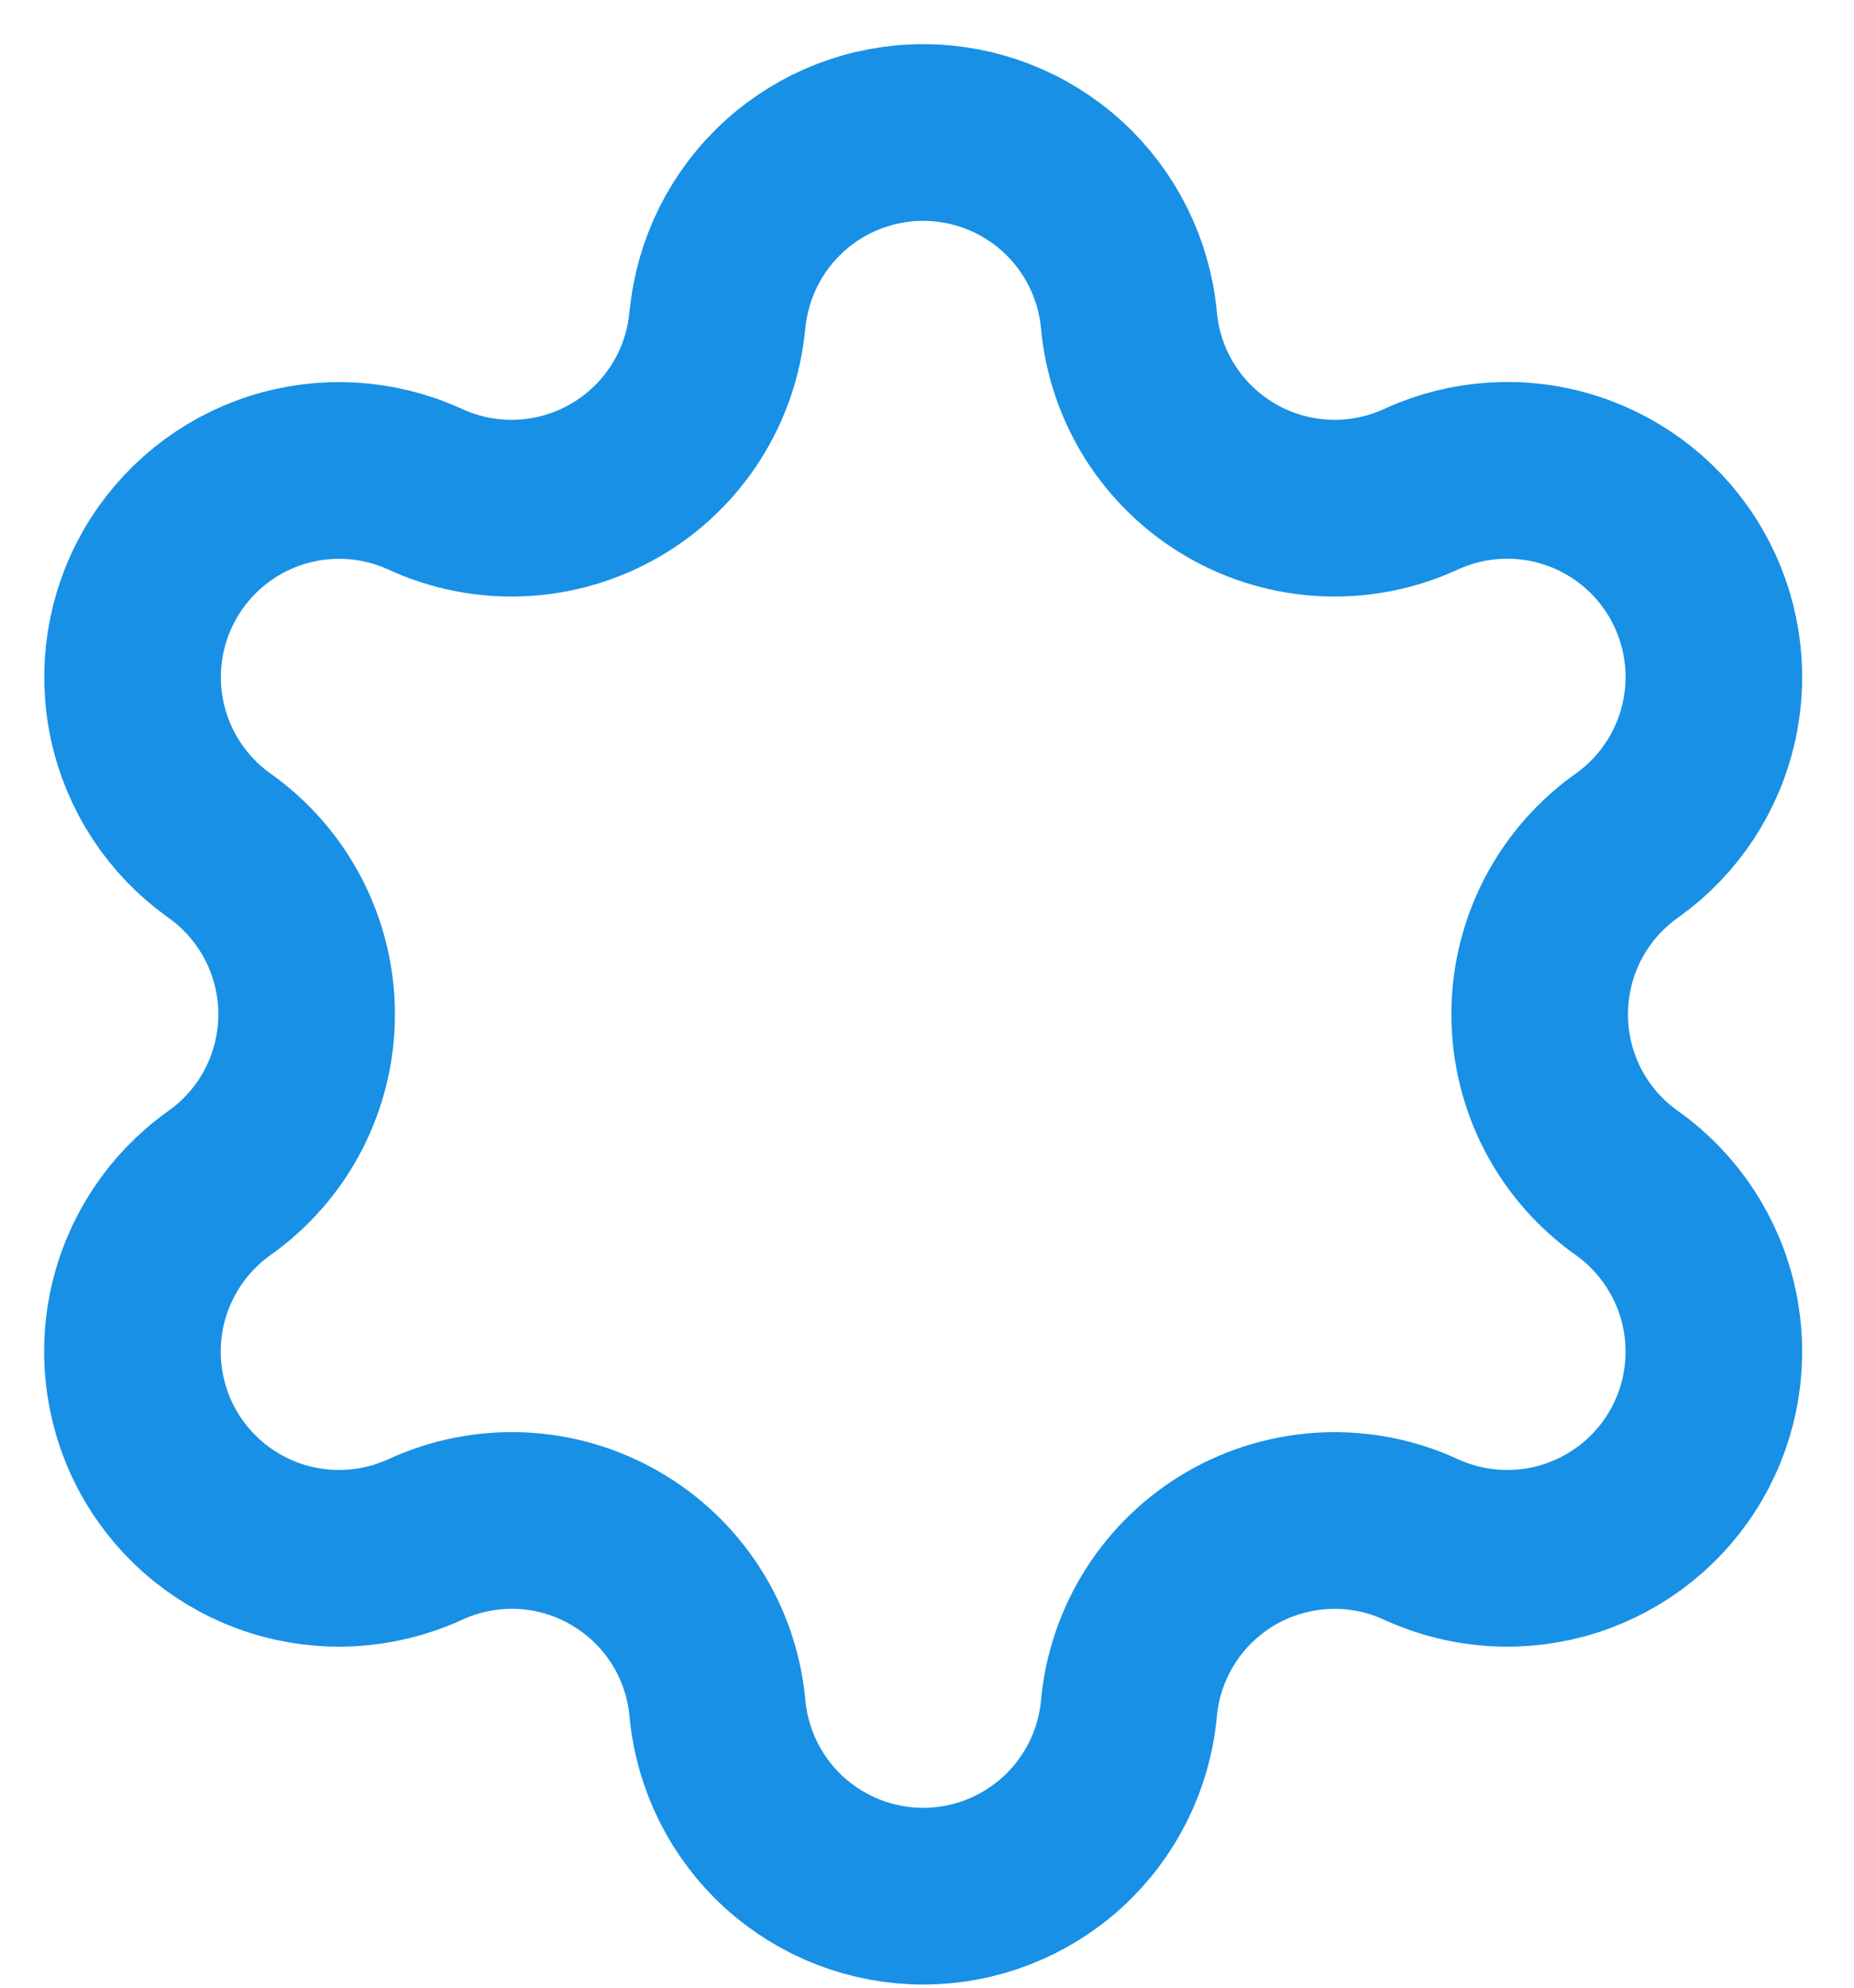 <?xml version="1.0" encoding="utf-8"?>
<svg xmlns="http://www.w3.org/2000/svg" fill="none" height="100%" overflow="visible" preserveAspectRatio="none" style="display: block;" viewBox="0 0 28 30" width="100%">
<path d="M10.836 4.825C10.91 4.052 11.269 3.334 11.843 2.812C12.418 2.289 13.166 2 13.943 2C14.719 2 15.467 2.289 16.042 2.812C16.616 3.334 16.975 4.052 17.049 4.825C17.093 5.324 17.256 5.805 17.526 6.228C17.796 6.65 18.163 7.002 18.597 7.252C19.031 7.503 19.519 7.645 20.02 7.667C20.521 7.689 21.02 7.59 21.474 7.378C22.179 7.058 22.979 7.011 23.716 7.248C24.454 7.485 25.078 7.987 25.465 8.658C25.853 9.329 25.977 10.12 25.813 10.877C25.65 11.635 25.21 12.304 24.581 12.755C24.17 13.043 23.835 13.426 23.604 13.87C23.373 14.315 23.253 14.808 23.253 15.309C23.253 15.81 23.373 16.304 23.604 16.749C23.835 17.193 24.17 17.576 24.581 17.863C25.21 18.315 25.65 18.984 25.813 19.741C25.977 20.499 25.853 21.29 25.465 21.961C25.078 22.631 24.454 23.134 23.716 23.371C22.979 23.607 22.179 23.561 21.474 23.241C21.02 23.029 20.521 22.93 20.02 22.952C19.519 22.974 19.031 23.116 18.597 23.366C18.163 23.617 17.796 23.968 17.526 24.391C17.256 24.814 17.093 25.295 17.049 25.794C16.975 26.567 16.616 27.285 16.042 27.807C15.467 28.329 14.719 28.619 13.943 28.619C13.166 28.619 12.418 28.329 11.843 27.807C11.269 27.285 10.91 26.567 10.836 25.794C10.792 25.295 10.629 24.813 10.359 24.39C10.089 23.968 9.722 23.616 9.287 23.366C8.853 23.115 8.365 22.973 7.864 22.951C7.363 22.93 6.864 23.029 6.41 23.241C5.704 23.561 4.905 23.607 4.167 23.371C3.429 23.134 2.806 22.631 2.418 21.961C2.031 21.29 1.907 20.499 2.07 19.741C2.234 18.984 2.673 18.315 3.303 17.863C3.713 17.576 4.048 17.193 4.279 16.749C4.51 16.304 4.631 15.81 4.631 15.309C4.631 14.808 4.51 14.315 4.279 13.87C4.048 13.426 3.713 13.043 3.303 12.755C2.674 12.304 2.235 11.635 2.072 10.878C1.909 10.121 2.033 9.331 2.42 8.66C2.808 7.99 3.43 7.487 4.167 7.25C4.904 7.013 5.703 7.059 6.408 7.378C6.863 7.59 7.361 7.689 7.862 7.667C8.363 7.645 8.851 7.503 9.285 7.252C9.719 7.002 10.087 6.65 10.356 6.228C10.626 5.805 10.79 5.324 10.834 4.825" id="Vector" stroke="#1890E5" stroke-linecap="round" stroke-width="2.667"/>
</svg>